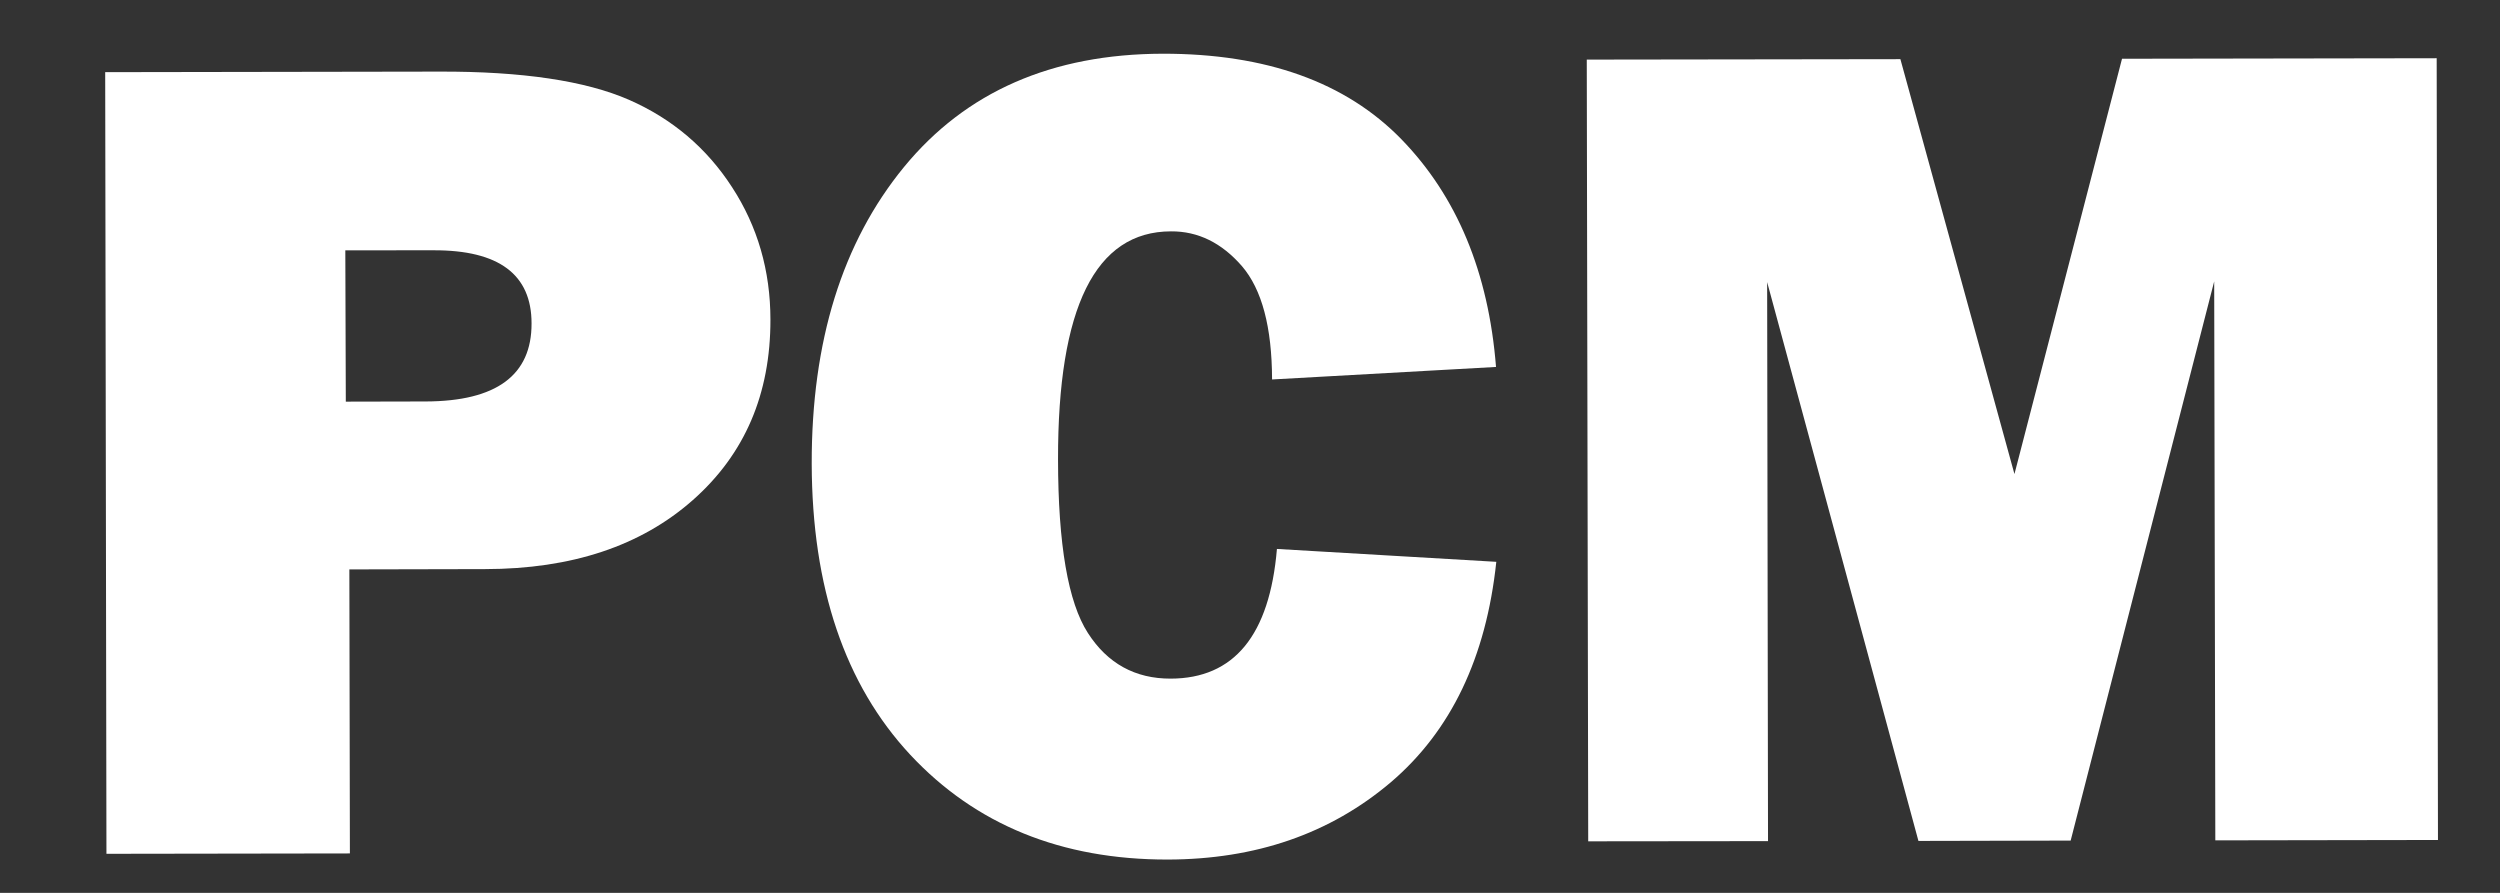 <?xml version="1.0" encoding="utf-8"?>
<!-- Generator: Adobe Illustrator 16.0.0, SVG Export Plug-In . SVG Version: 6.00 Build 0)  -->
<!DOCTYPE svg PUBLIC "-//W3C//DTD SVG 1.1//EN" "http://www.w3.org/Graphics/SVG/1.1/DTD/svg11.dtd">
<svg version="1.1" id="Layer_1" xmlns="http://www.w3.org/2000/svg" xmlns:xlink="http://www.w3.org/1999/xlink" x="0px" y="0px"
	 width="140px" height="50px" viewBox="0 0 140 50" enable-background="new 0 0 140 50" xml:space="preserve">
<rect x="0" y="0" width="140" height="50" fill="#333333" stroke="none"/>
<g>
	<path fill="#FFFFFF" d="M19.564,31.887l0.03,15.905L5.961,47.813L5.891,4.041L24.585,4.01c4.666-0.016,8.208,0.518,10.637,1.579
		c2.431,1.066,4.356,2.704,5.776,4.898c1.428,2.196,2.144,4.672,2.146,7.401c0.008,4.181-1.436,7.545-4.343,10.115
		c-2.91,2.57-6.777,3.861-11.634,3.867L19.564,31.887z M19.365,22.492l4.48-0.01c3.951-0.013,5.933-1.468,5.922-4.373
		c0-2.739-1.829-4.104-5.486-4.093l-4.943,0.002L19.365,22.492z"/>
	<path fill="#FFFFFF" d="M71.508,30.741l12.285,0.721c-0.57,5.371-2.544,9.482-5.919,12.355c-3.392,2.872-7.552,4.311-12.493,4.318
		c-5.943,0.006-10.75-1.949-14.411-5.873c-3.655-3.932-5.497-9.359-5.514-16.292c-0.011-6.859,1.711-12.396,5.167-16.616
		c3.46-4.217,8.285-6.33,14.489-6.346c5.79-0.005,10.247,1.589,13.366,4.79c3.112,3.203,4.879,7.452,5.299,12.751L71.236,21.25
		c-0.008-2.929-0.567-5.044-1.691-6.351c-1.13-1.296-2.448-1.953-3.97-1.943c-4.238,0.005-6.339,4.26-6.325,12.773
		c0.005,4.767,0.564,8.002,1.672,9.718c1.098,1.711,2.652,2.561,4.634,2.556C69.109,37.997,71.097,35.577,71.508,30.741z"/>
	<path fill="#FFFFFF" d="M136.454,3.261l0.072,43.778l-12.468,0.021l-0.063-31.302l-8.038,31.315l-8.525,0.019l-8.472-31.294
		l0.049,31.305L88.94,47.114L88.859,3.338l17.563-0.025l6.387,23.234l6.024-23.257L136.454,3.261z"/>
</g>
</svg>
